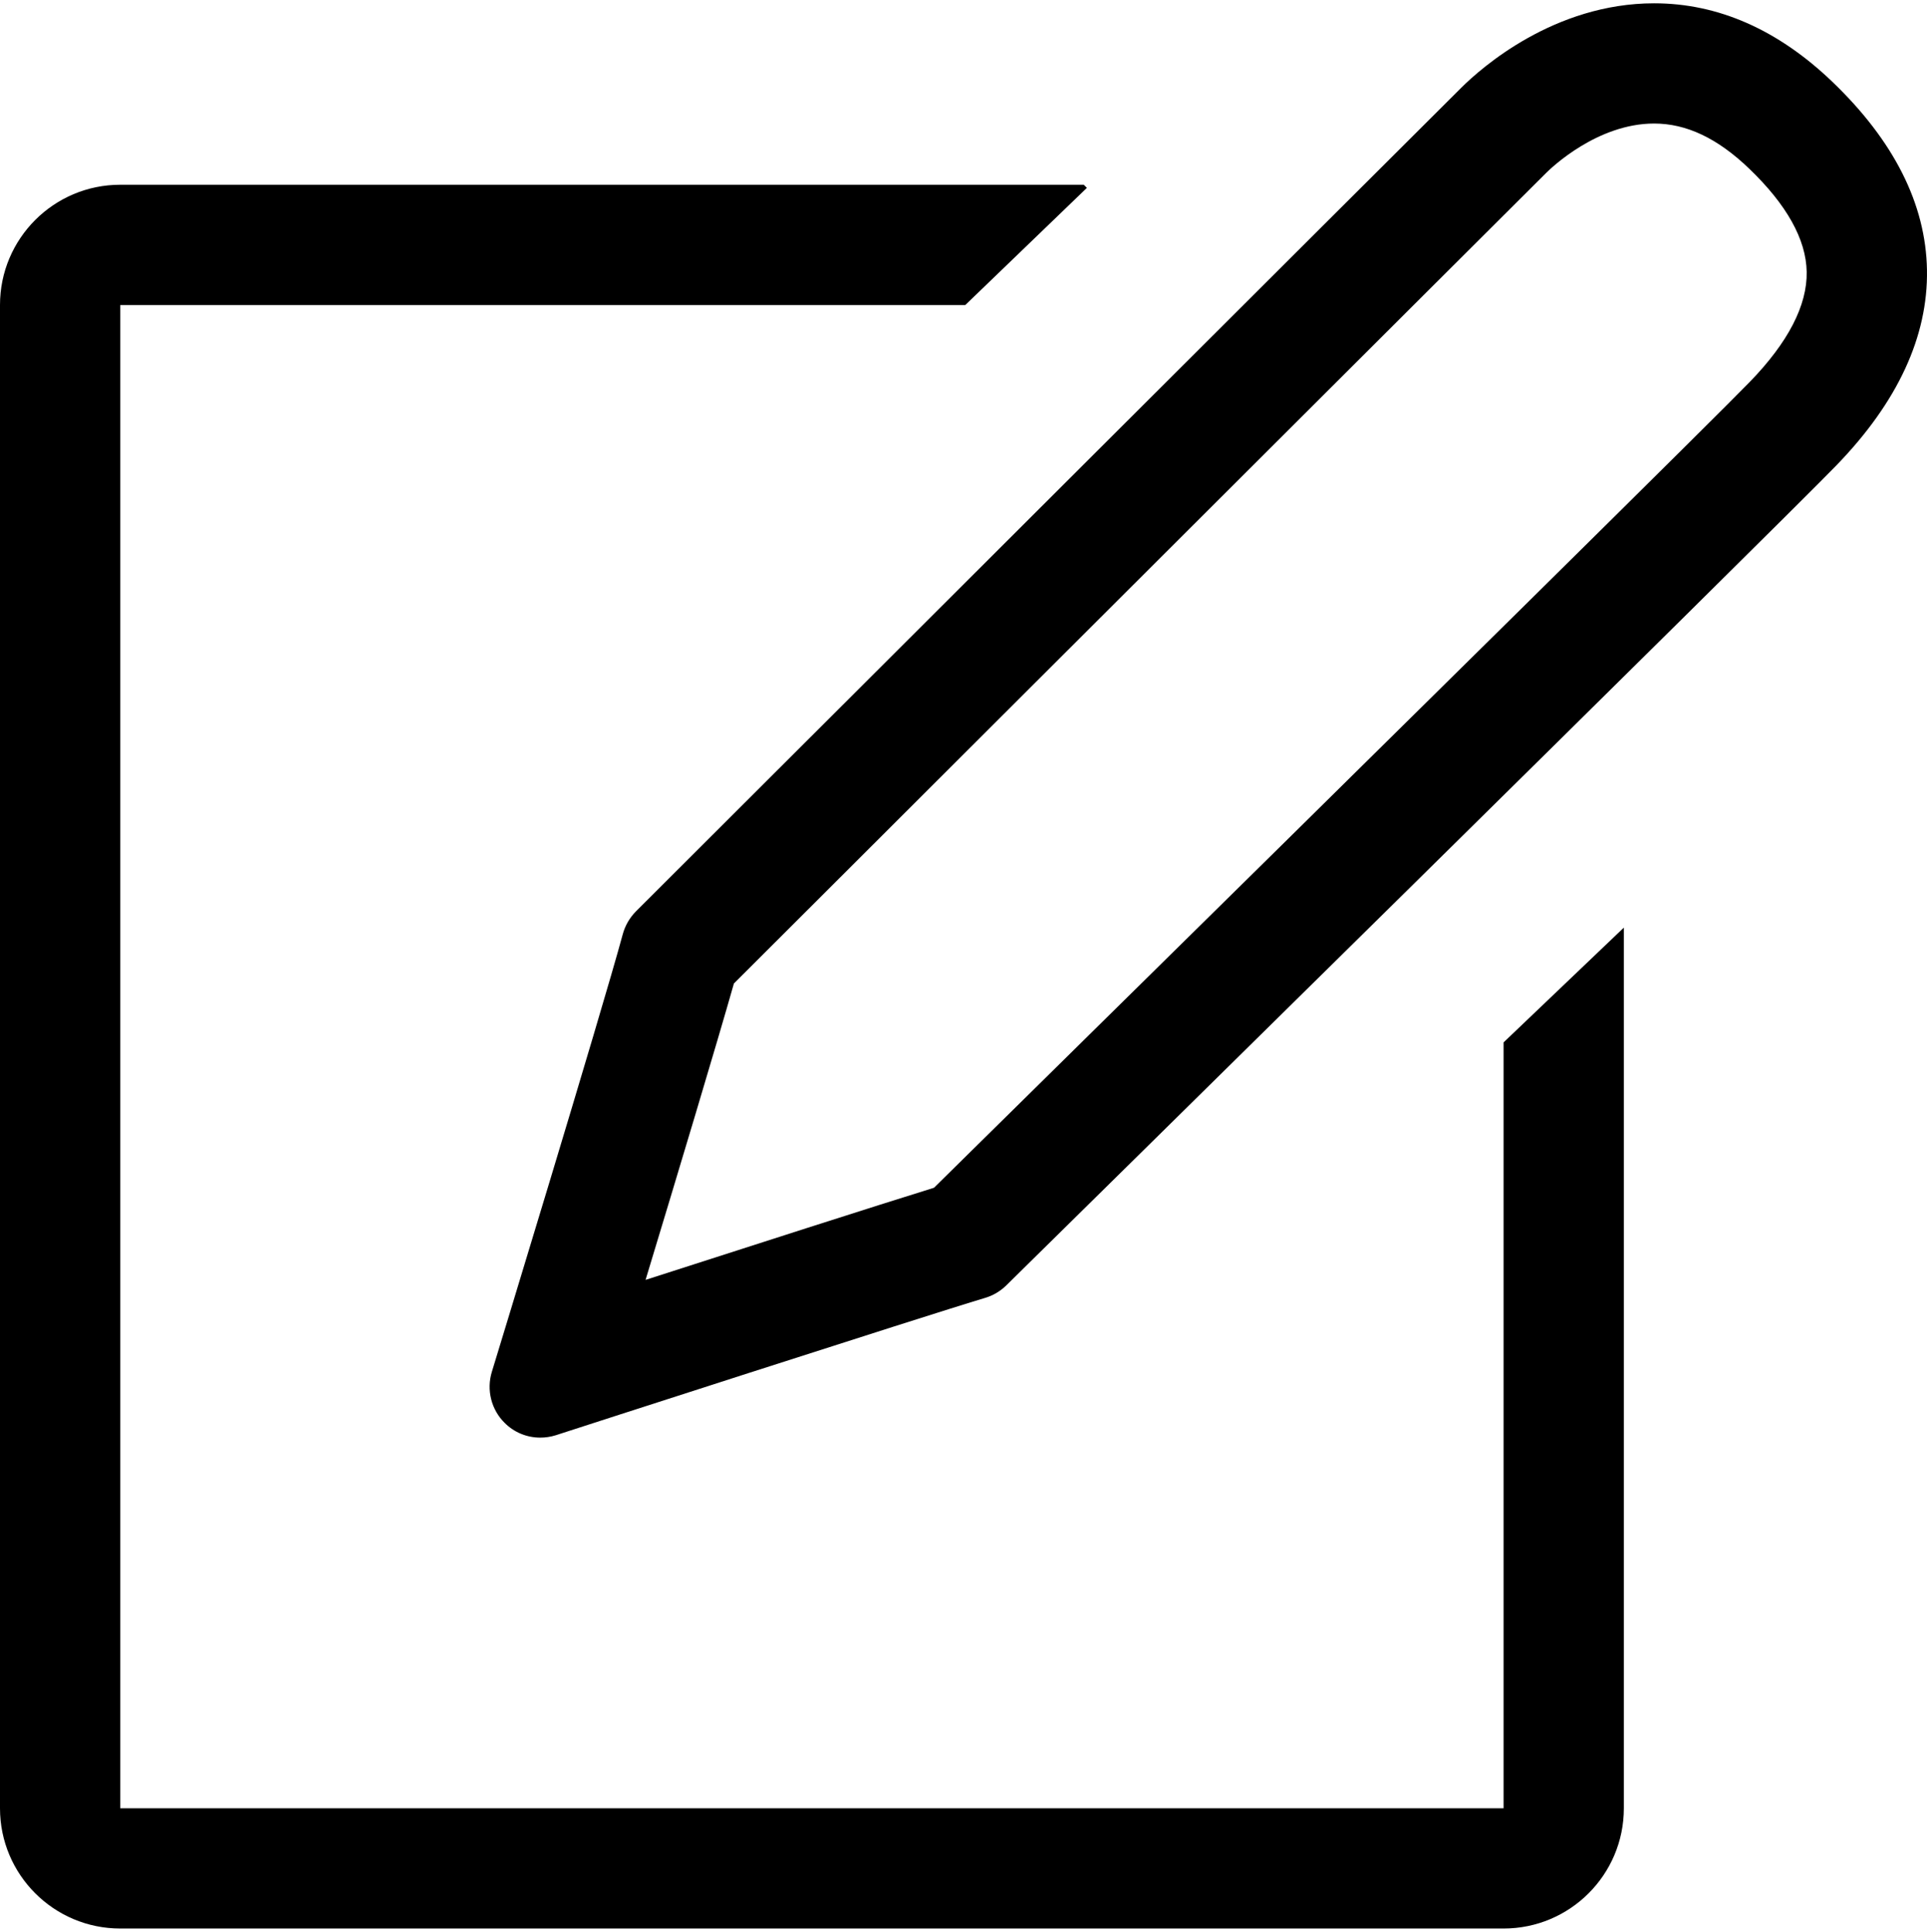 <svg version="1.1" xmlns="http://www.w3.org/2000/svg" xmlns:xlink="http://www.w3.org/1999/xlink" id="note" viewBox="0 0 512.649 514.032"><path d="M400 481.16H32v-400h224.8l32.352-31.168-.832-.832H32c-17.672 0-32 14.328-32 32v400c0 17.672 14.328 32 32 32h368c17.672 0 32-14.328 32-32V246.832l-32 30.544V481.16zm87.44-459.424C473 7.896 457.064.88 440.064.88c-26.608 0-46.016 17.184-51.296 22.448-7.488 7.392-219.584 219.176-219.584 219.176-1.664 1.696-2.88 3.768-3.504 6.072-5.744 21.224-34.536 115.496-34.824 116.432-1.488 4.832-.16 10.096 3.4 13.608 2.552 2.56 5.96 3.92 9.456 3.92 1.376 0 2.76-.2 4.12-.624.976-.328 98.248-31.784 114.256-36.56 2.112-.624 4.024-1.768 5.608-3.312 10.104-9.968 205.056-201.896 220.832-218.192C504.84 107.016 512.952 89.52 512.64 71.8c-.296-17.504-8.808-34.352-25.2-50.064zm-21.896 79.84c-8.904 9.184-78.624 78.08-207.224 204.768l-9.84 9.704c-14.744 4.56-50.048 15.904-76.736 24.512 8.592-28.376 18.904-62.656 23.504-78.872C222.728 234.248 404.44 52.816 411.344 46c1.344-1.344 13.608-13.128 28.72-13.128 8.576 0 16.84 3.912 25.232 11.96 10.032 9.624 15.2 18.872 15.344 27.512.16 8.896-4.92 18.728-15.096 29.232z"/></svg>